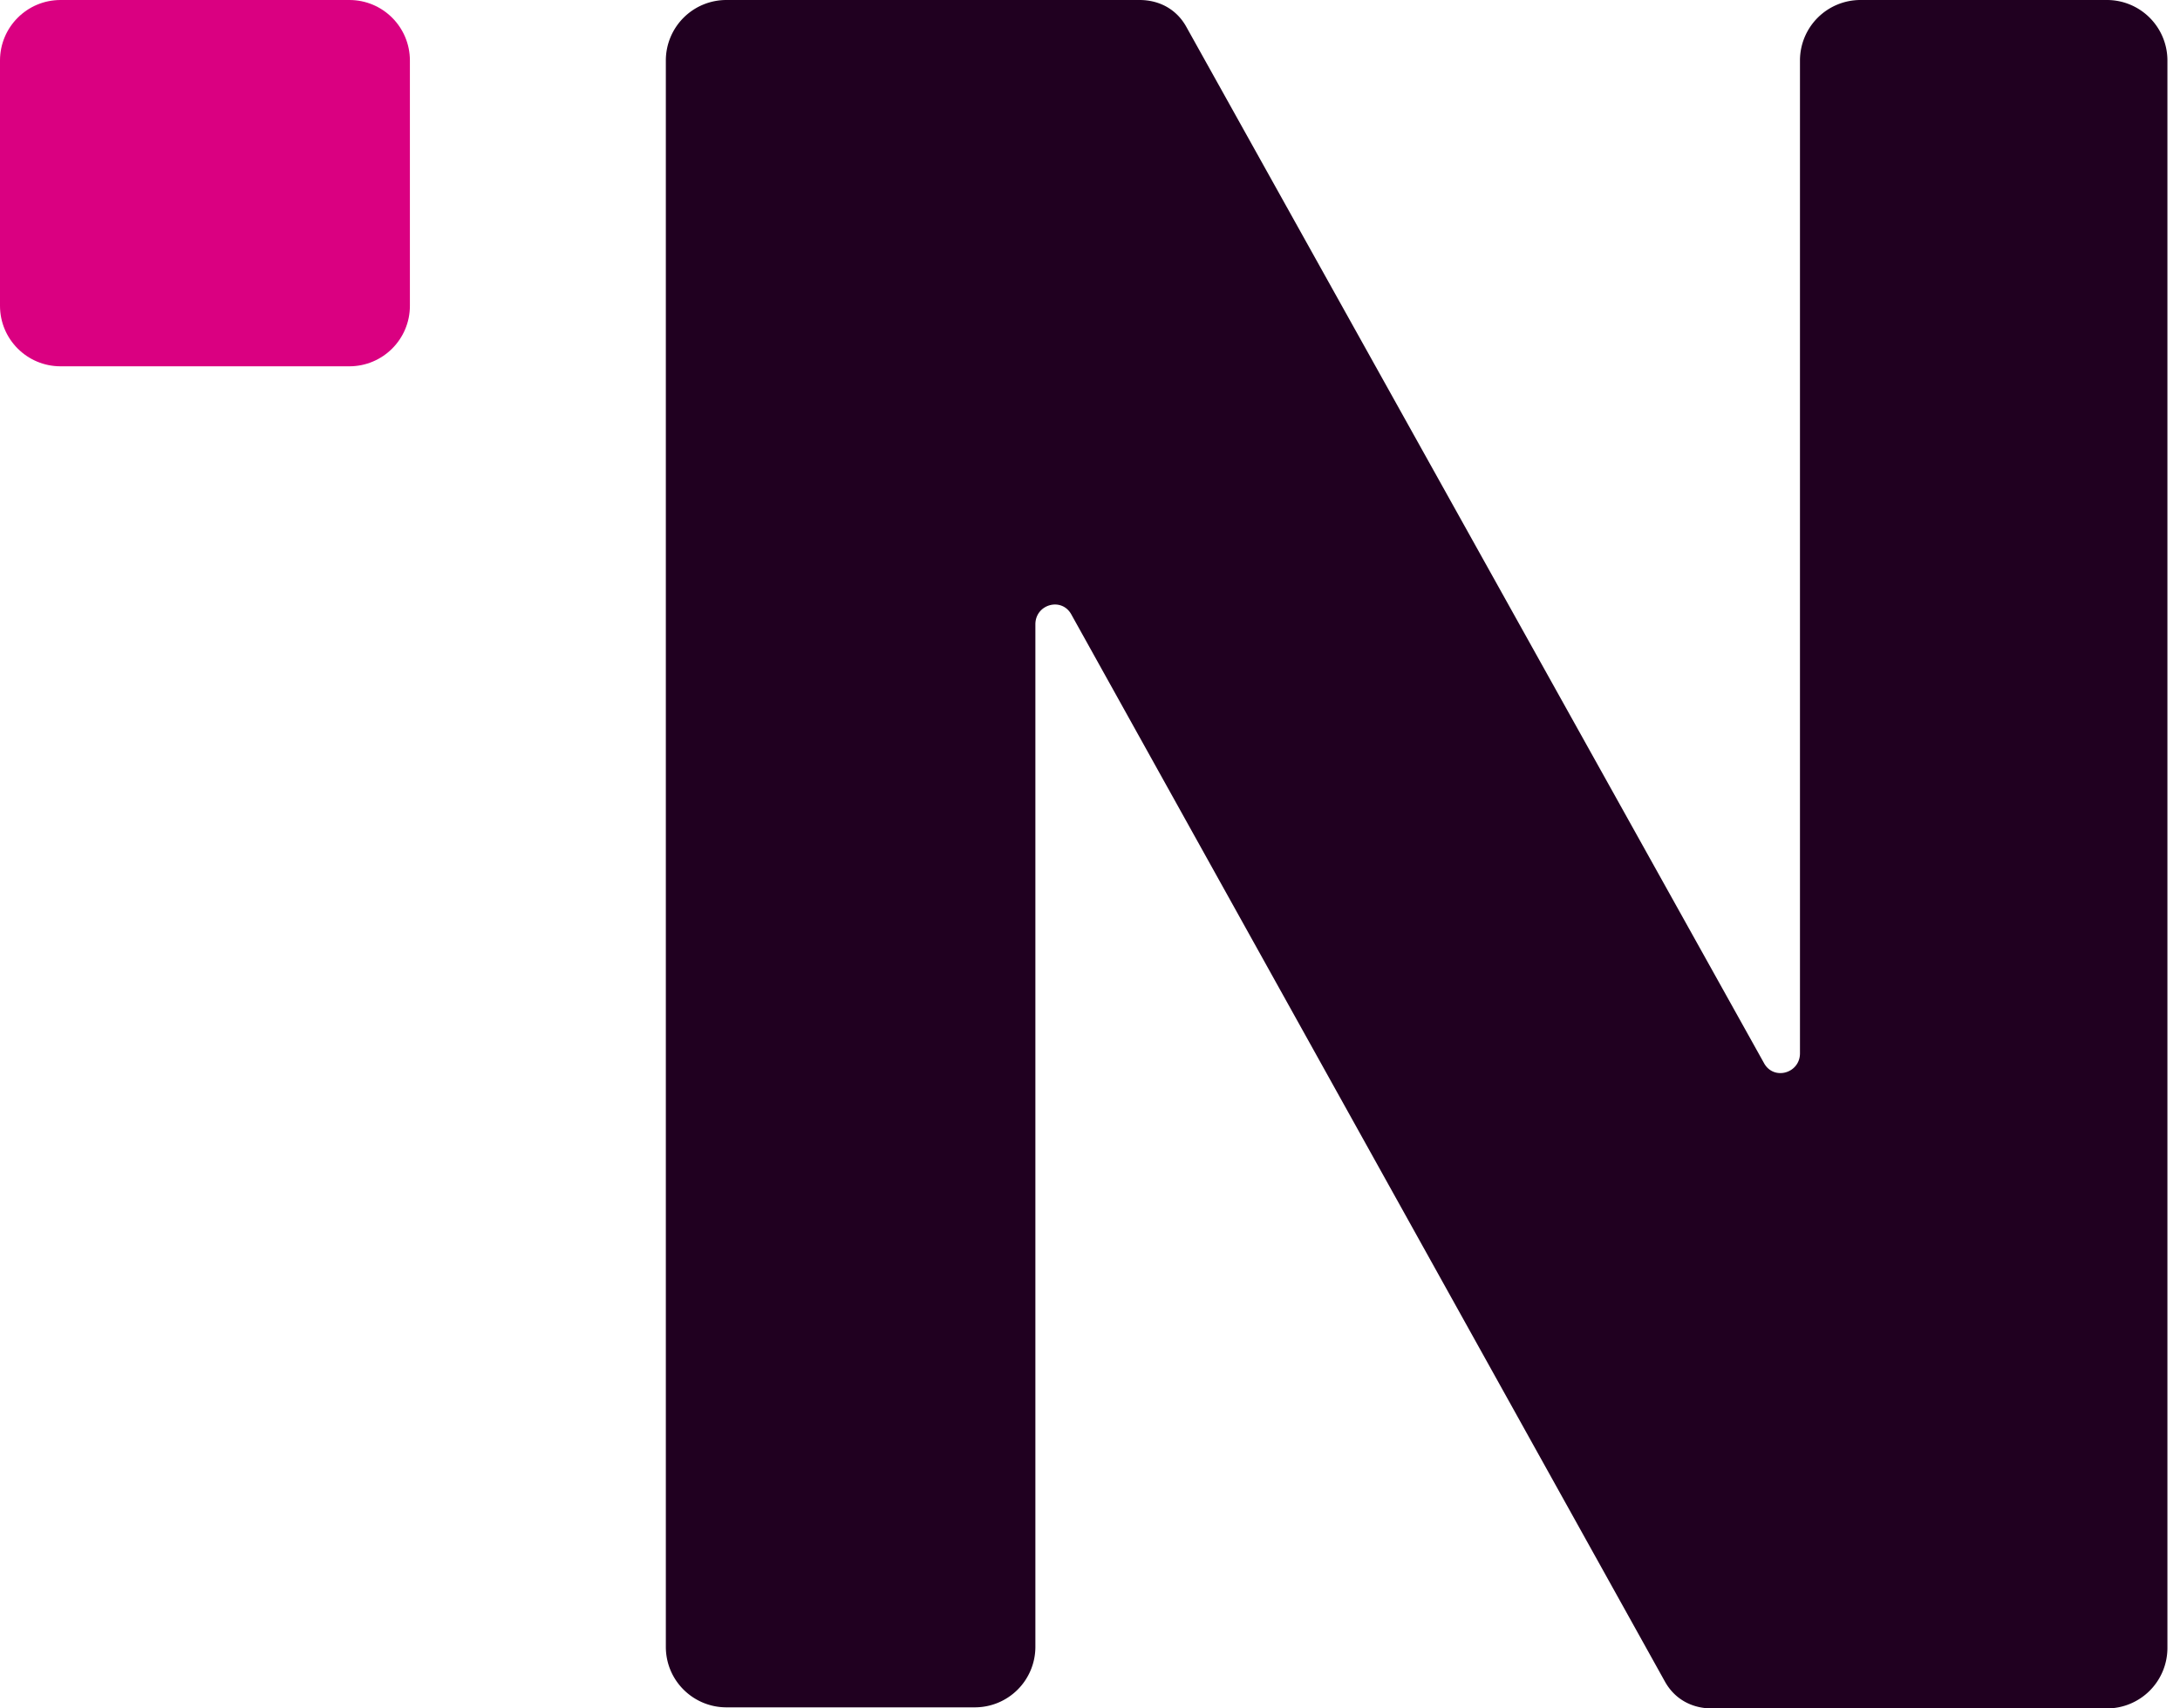 <svg width="74" height="58" fill="none" xmlns="http://www.w3.org/2000/svg"><path d="M11.86 0H2.055C.92 0 0 .92 0 2.055v8.327c0 1.134.92 2.054 2.055 2.054h9.804c1.135 0 2.055-.92 2.055-2.054V2.055C13.914.92 12.994 0 11.86 0Z" fill="#DA0081"/><path d="M71.59 0h-8.435A2.054 2.054 0 0 0 61.1 2.055v33.704c0 .685-.901.937-1.226.324L40.264.901C39.94.324 39.365 0 38.68 0H24.656a2.054 2.054 0 0 0-2.054 2.055v53.854c0 1.154.937 2.055 2.054 2.055h8.435a2.054 2.054 0 0 0 2.055-2.055V21.196c0-.685.901-.938 1.226-.325L56.522 57.1c.325.577.901.901 1.586.901h13.41a2.054 2.054 0 0 0 2.055-2.055V2.055A2.054 2.054 0 0 0 71.517 0h.072Z" fill="#200020"/></svg>